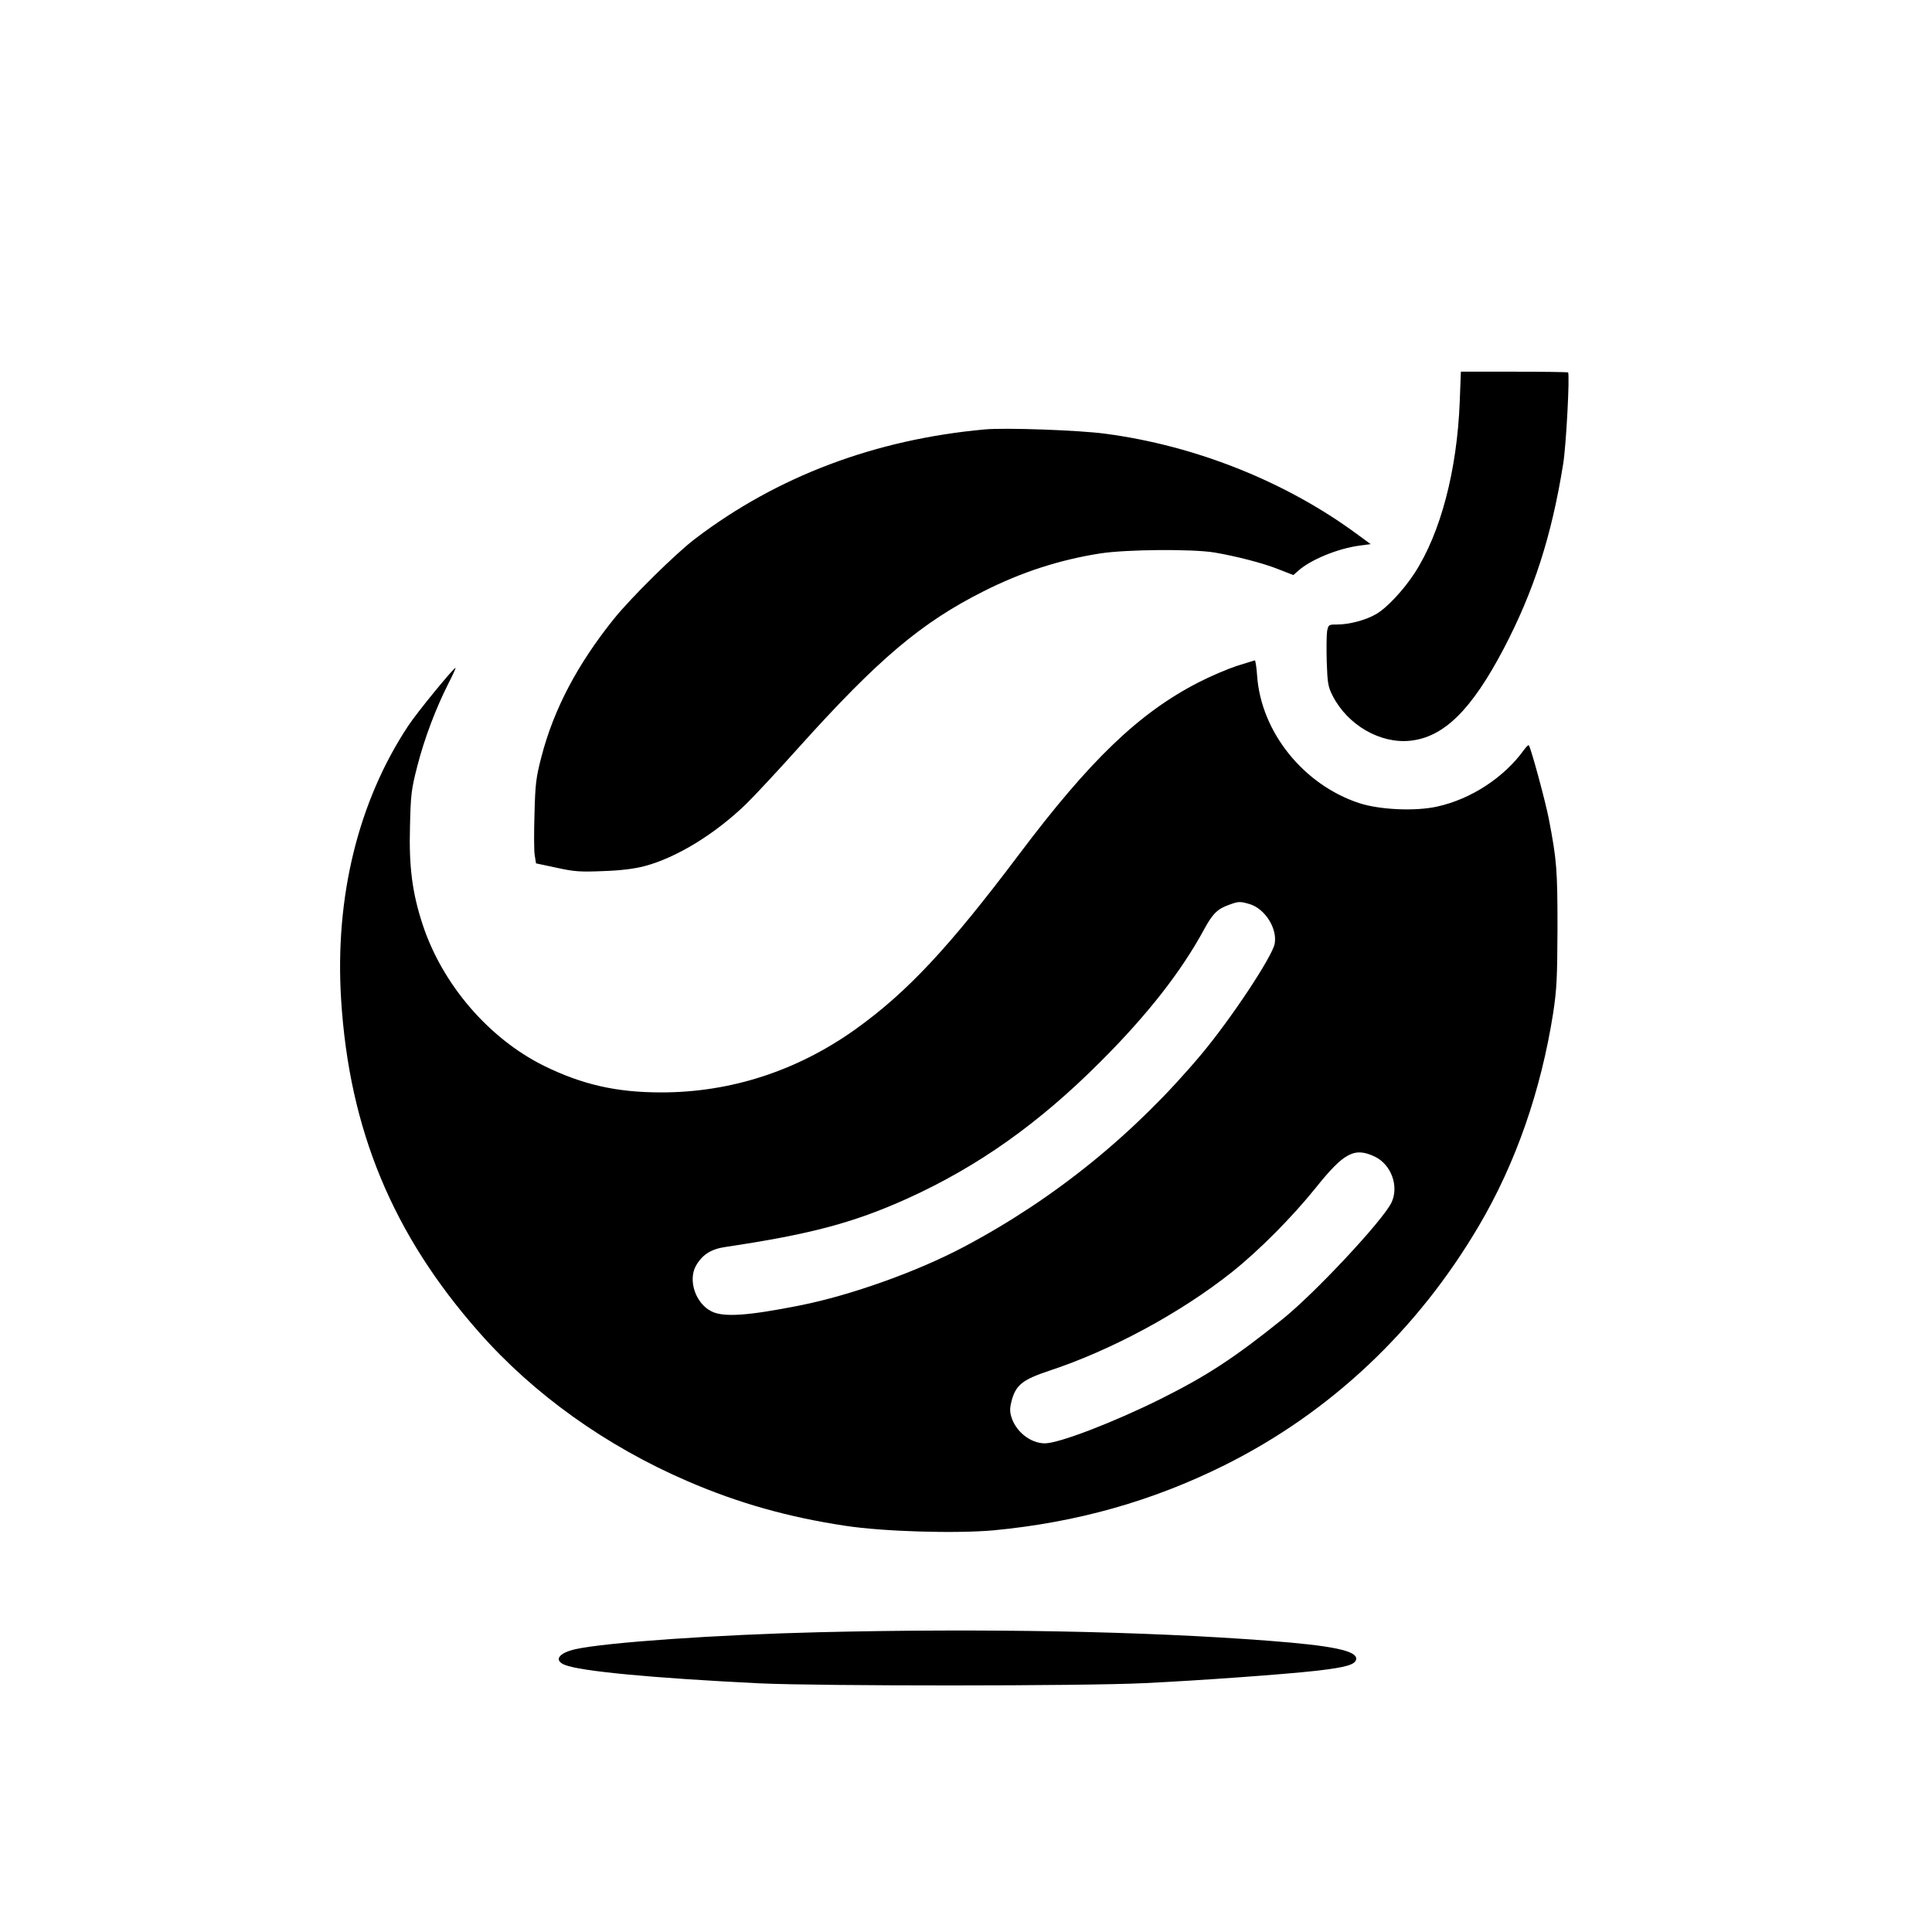 <?xml version="1.0" standalone="no"?>
<!DOCTYPE svg PUBLIC "-//W3C//DTD SVG 20010904//EN"
 "http://www.w3.org/TR/2001/REC-SVG-20010904/DTD/svg10.dtd">
<svg version="1.0" xmlns="http://www.w3.org/2000/svg"
 width="1024pt" height="1024pt" viewBox="0 0 1024 1024"
 preserveAspectRatio="xMidYMid meet">

<g transform="translate(0,1024) scale(0.1,-0.1)"
fill="#000000" stroke="none">
<path d="M7737 8113 c-14 -365 -101 -697 -239 -910 -57 -88 -147 -185 -203
-217 -53 -32 -143 -56 -207 -56 -46 0 -47 -1 -54 -35 -3 -20 -4 -93 -2 -163 4
-115 7 -132 32 -181 79 -154 252 -254 411 -237 178 19 324 163 494 486 161
307 255 600 316 980 16 96 36 476 26 486 -2 2 -131 4 -286 4 l-282 0 -6 -157z"/>
<path d="M5220 7964 c-583 -53 -1101 -249 -1535 -579 -103 -78 -342 -314 -431
-425 -193 -240 -319 -479 -384 -730 -29 -111 -33 -145 -37 -302 -3 -97 -3
-196 1 -220 l7 -44 108 -23 c95 -21 126 -23 247 -18 93 3 165 12 219 26 171
45 376 171 541 331 42 41 168 176 279 300 420 467 648 660 978 826 202 102
403 167 620 201 138 21 482 24 602 5 118 -20 262 -57 346 -91 l74 -29 25 22
c65 59 211 119 325 134 l60 8 -63 46 c-379 282 -860 475 -1342 539 -139 19
-532 33 -640 23z"/>
<path d="M6554 6710 c-51 -17 -140 -55 -200 -86 -315 -161 -576 -411 -954
-914 -372 -494 -591 -728 -864 -924 -309 -221 -661 -336 -1031 -336 -238 0
-417 41 -620 140 -294 145 -541 433 -645 750 -55 167 -73 307 -67 520 4 170 7
196 39 320 38 148 99 308 165 438 23 45 40 82 37 82 -10 0 -202 -234 -249
-305 -266 -401 -391 -909 -357 -1453 43 -689 273 -1244 730 -1762 290 -330
675 -605 1107 -791 269 -116 531 -190 835 -236 204 -31 586 -42 787 -24 441
42 839 154 1223 345 560 279 1022 714 1349 1270 195 331 328 714 393 1126 19
127 22 184 23 450 0 311 -4 362 -46 580 -18 93 -95 377 -106 390 -3 3 -14 -9
-26 -25 -105 -146 -281 -261 -460 -300 -116 -26 -304 -17 -412 18 -296 97
-521 377 -542 675 -3 45 -9 82 -12 82 -3 -1 -47 -14 -97 -30z m70 -1262 c81
-25 147 -129 132 -210 -13 -69 -230 -396 -386 -583 -355 -424 -779 -768 -1260
-1023 -249 -132 -599 -257 -870 -311 -277 -55 -406 -64 -470 -31 -83 42 -124
163 -82 240 33 59 80 90 158 101 448 67 675 127 960 255 376 170 700 399 1029
729 248 248 427 477 548 701 45 82 70 107 133 129 49 18 57 18 108 3z m664
-1339 c86 -42 128 -157 87 -243 -45 -94 -407 -482 -580 -620 -254 -204 -398
-298 -642 -420 -249 -124 -540 -236 -615 -236 -77 0 -157 64 -179 145 -8 27
-6 49 5 89 23 77 60 105 195 150 331 109 698 307 971 524 143 114 319 291 445
448 149 186 205 215 313 163z"/>
<path d="M4345 1589 c-542 -13 -1132 -54 -1295 -90 -89 -20 -116 -59 -57 -83
83 -34 465 -70 1032 -98 329 -15 1711 -15 2040 1 293 14 737 46 916 66 153 18
203 32 207 61 6 45 -127 72 -468 98 -658 50 -1497 66 -2375 45z"/>
</g>
</svg>
